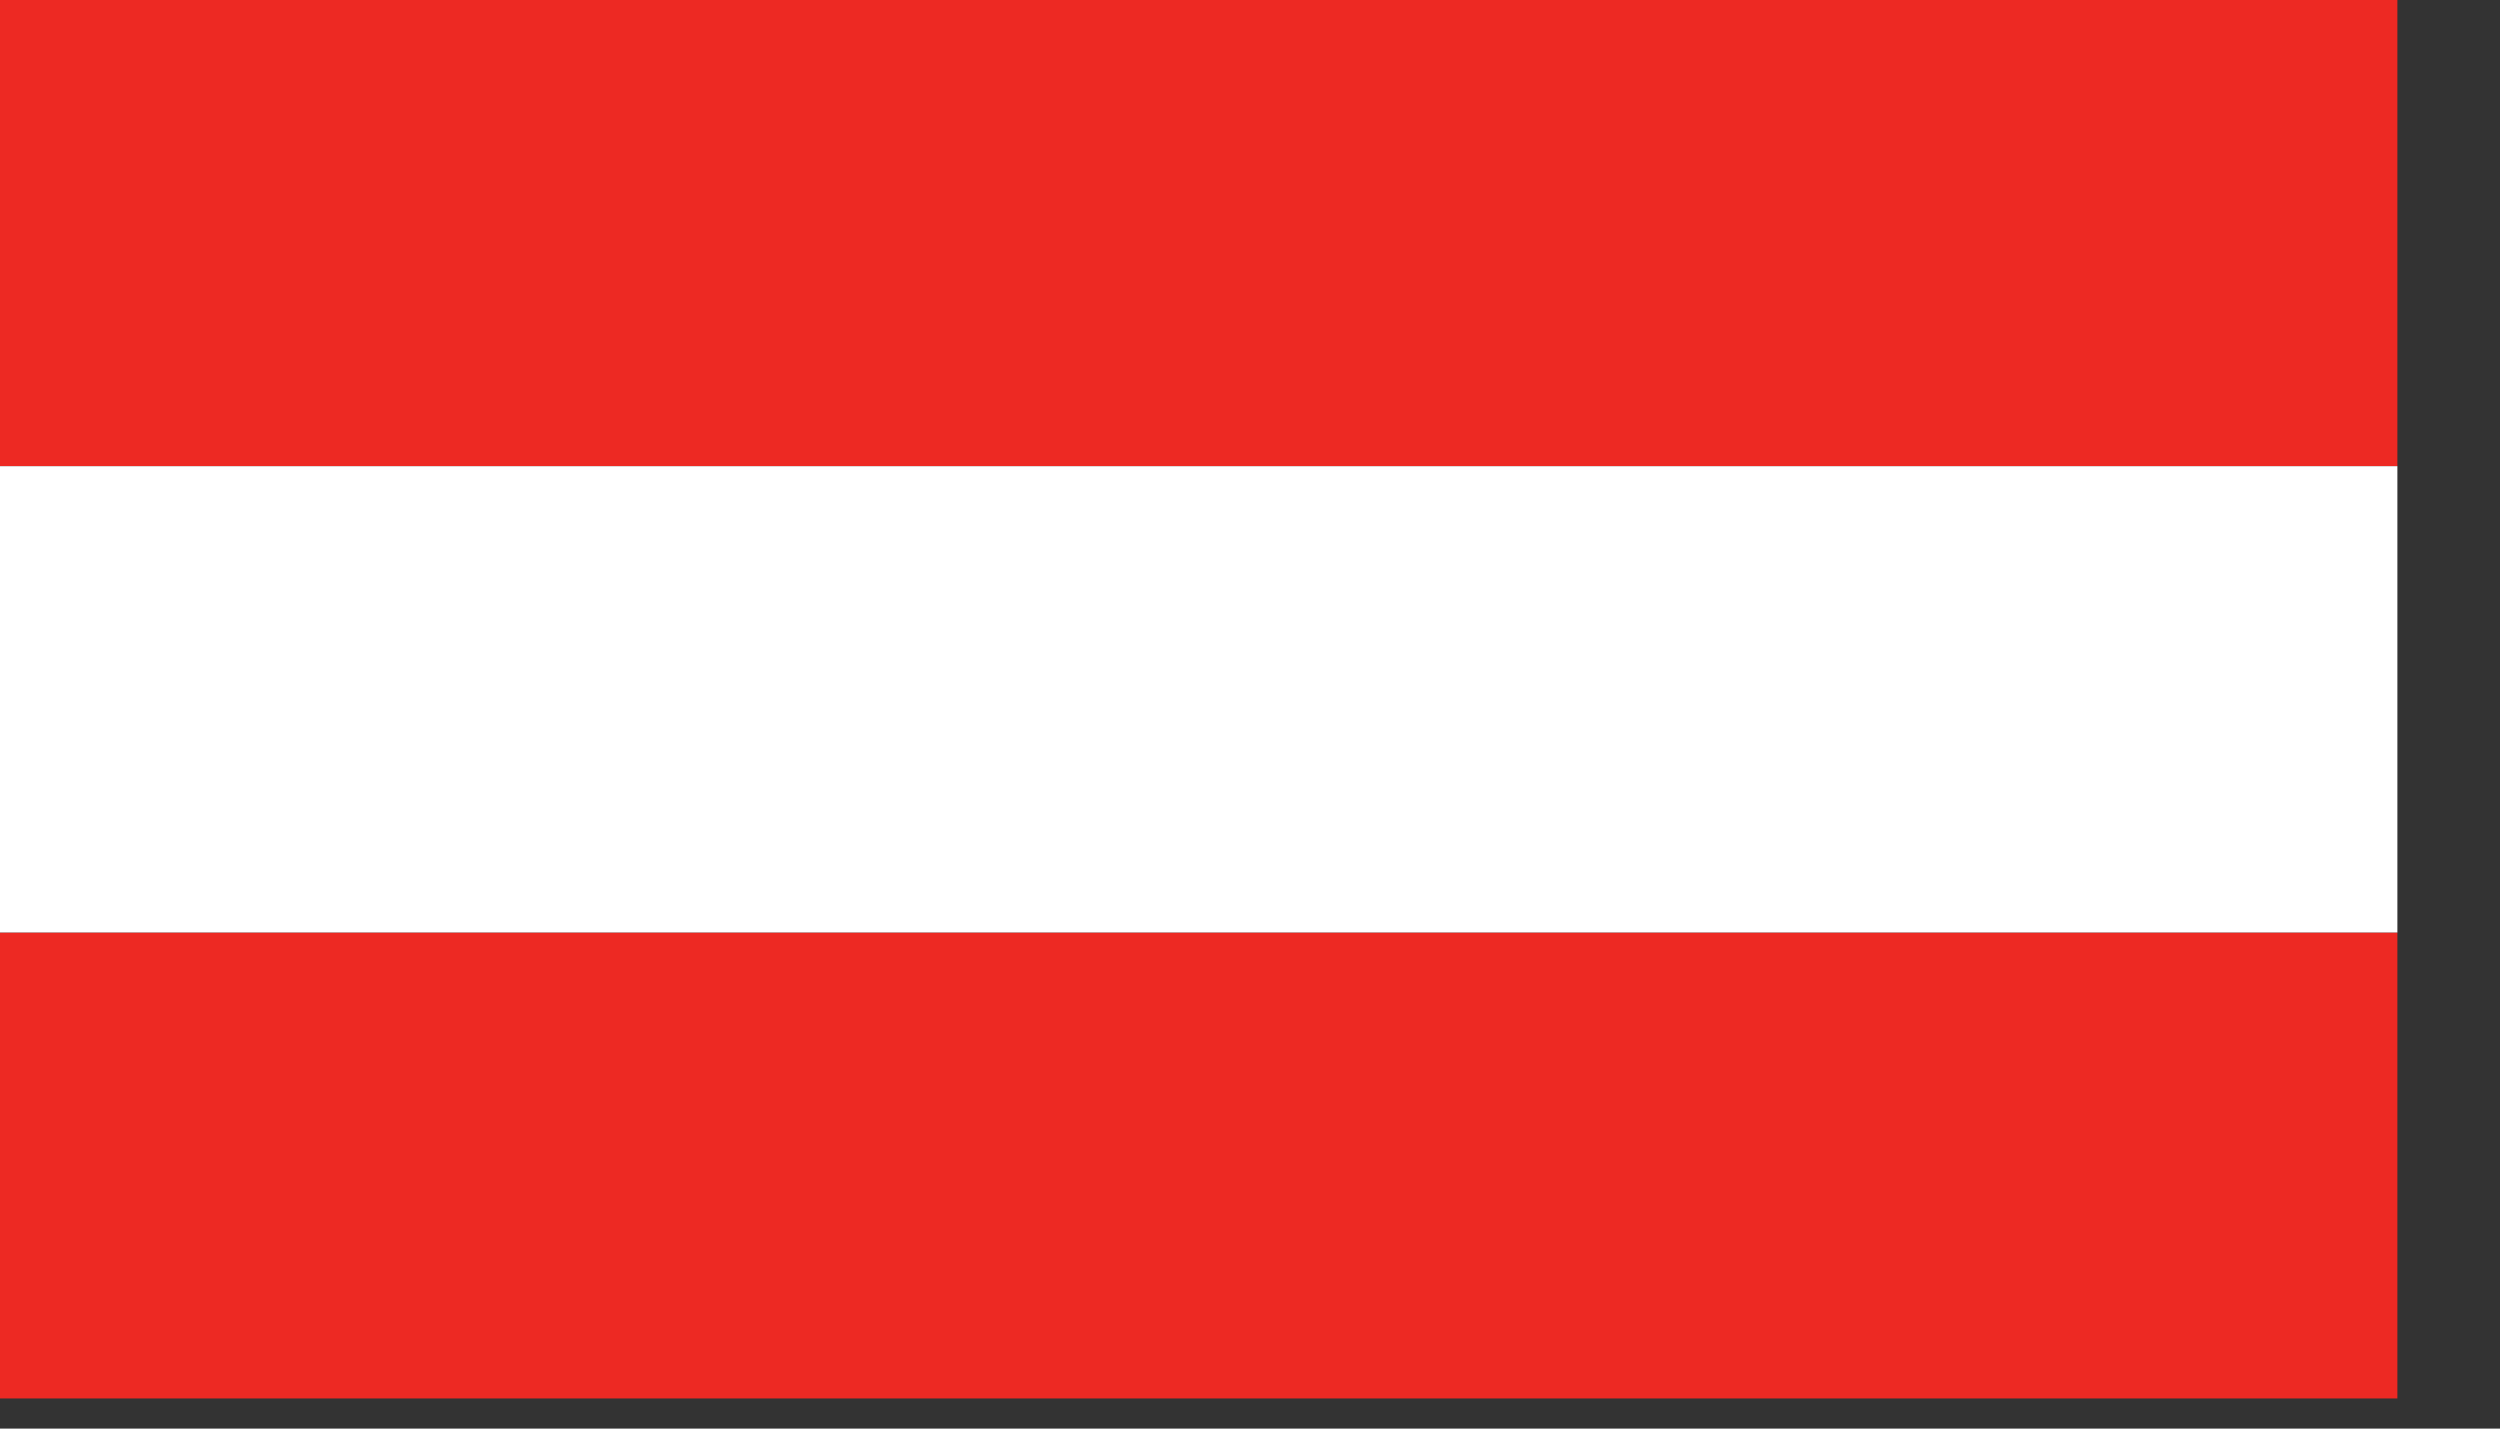 <?xml version="1.0" encoding="UTF-8"?>
<svg width="21px" height="12px" viewBox="0 0 21 12" version="1.1" xmlns="http://www.w3.org/2000/svg" xmlns:xlink="http://www.w3.org/1999/xlink">
    <rect x="0" y="0" width="21" height="12" fill="#333333" stroke="none"/>
    <title>Austria</title>
    <g id="1440" stroke="none" stroke-width="1" fill="none" fill-rule="evenodd">
        <g id="Artboard" transform="translate(-754, -331)">
            <g id="Austria" transform="translate(754, 331)">
                <polygon id="Fill-1" fill="#ED2923" points="0 3.916 20.138 3.916 20.138 -0 0 -0"></polygon>
                <polygon id="Fill-2" fill="#ED2923" points="0 11.747 20.138 11.747 20.138 7.833 0 7.833"></polygon>
                <polygon id="Fill-3" fill="#FFFFFF" points="0 7.833 20.138 7.833 20.138 3.916 0 3.916"></polygon>
            </g>
        </g>
    </g>
</svg>